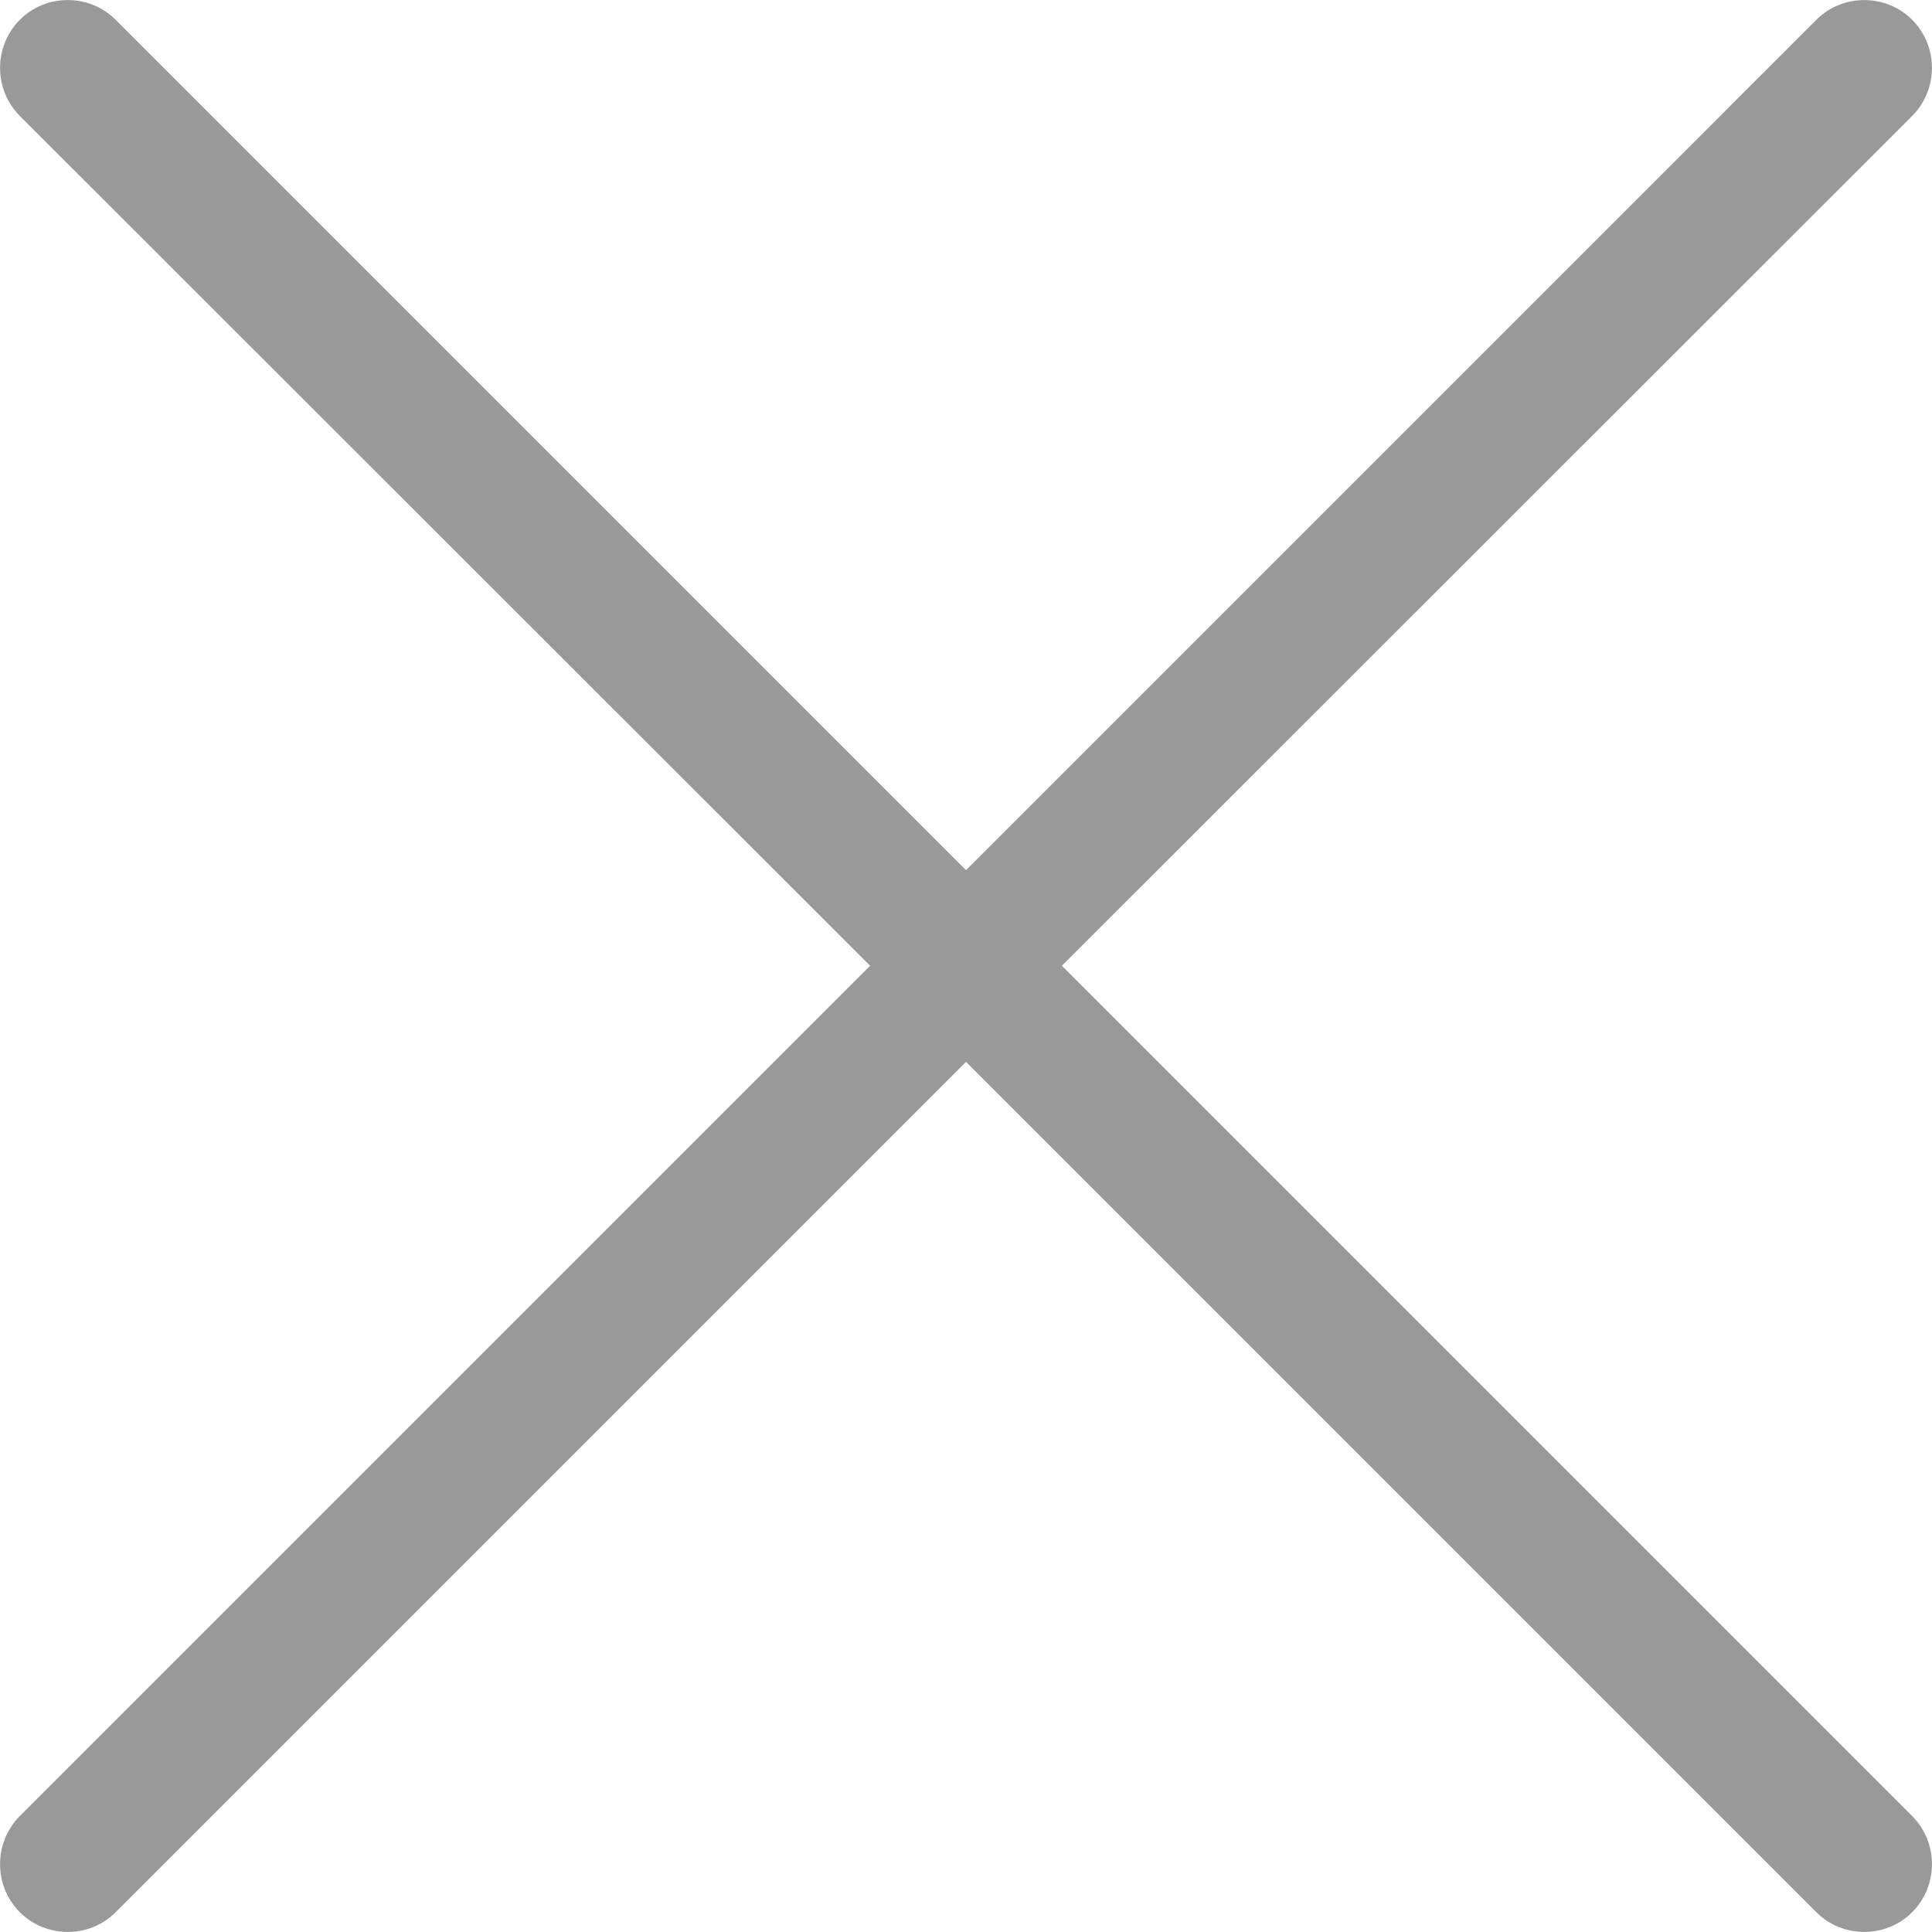 <svg xmlns="http://www.w3.org/2000/svg" width="8" height="8" viewBox="0 0 8 8">
  <path fill="#999" fill-rule="evenodd" d="M4.397,3.999 L7.918,7.52 C8.027,7.63 8.027,7.808 7.918,7.918 C7.809,8.027 7.63,8.027 7.521,7.918 L4,4.397 L0.479,7.918 C0.37,8.027 0.191,8.027 0.082,7.918 C-0.027,7.808 -0.027,7.63 0.082,7.52 L3.603,3.999 L0.082,0.48 C-0.027,0.37 -0.027,0.192 0.082,0.082 C0.191,-0.027 0.37,-0.027 0.479,0.082 L4,3.603 L7.521,0.082 C7.63,-0.027 7.809,-0.027 7.918,0.082 C8.027,0.192 8.027,0.37 7.918,0.48 L4.397,3.999 L4.397,3.999 Z"/>
</svg>
